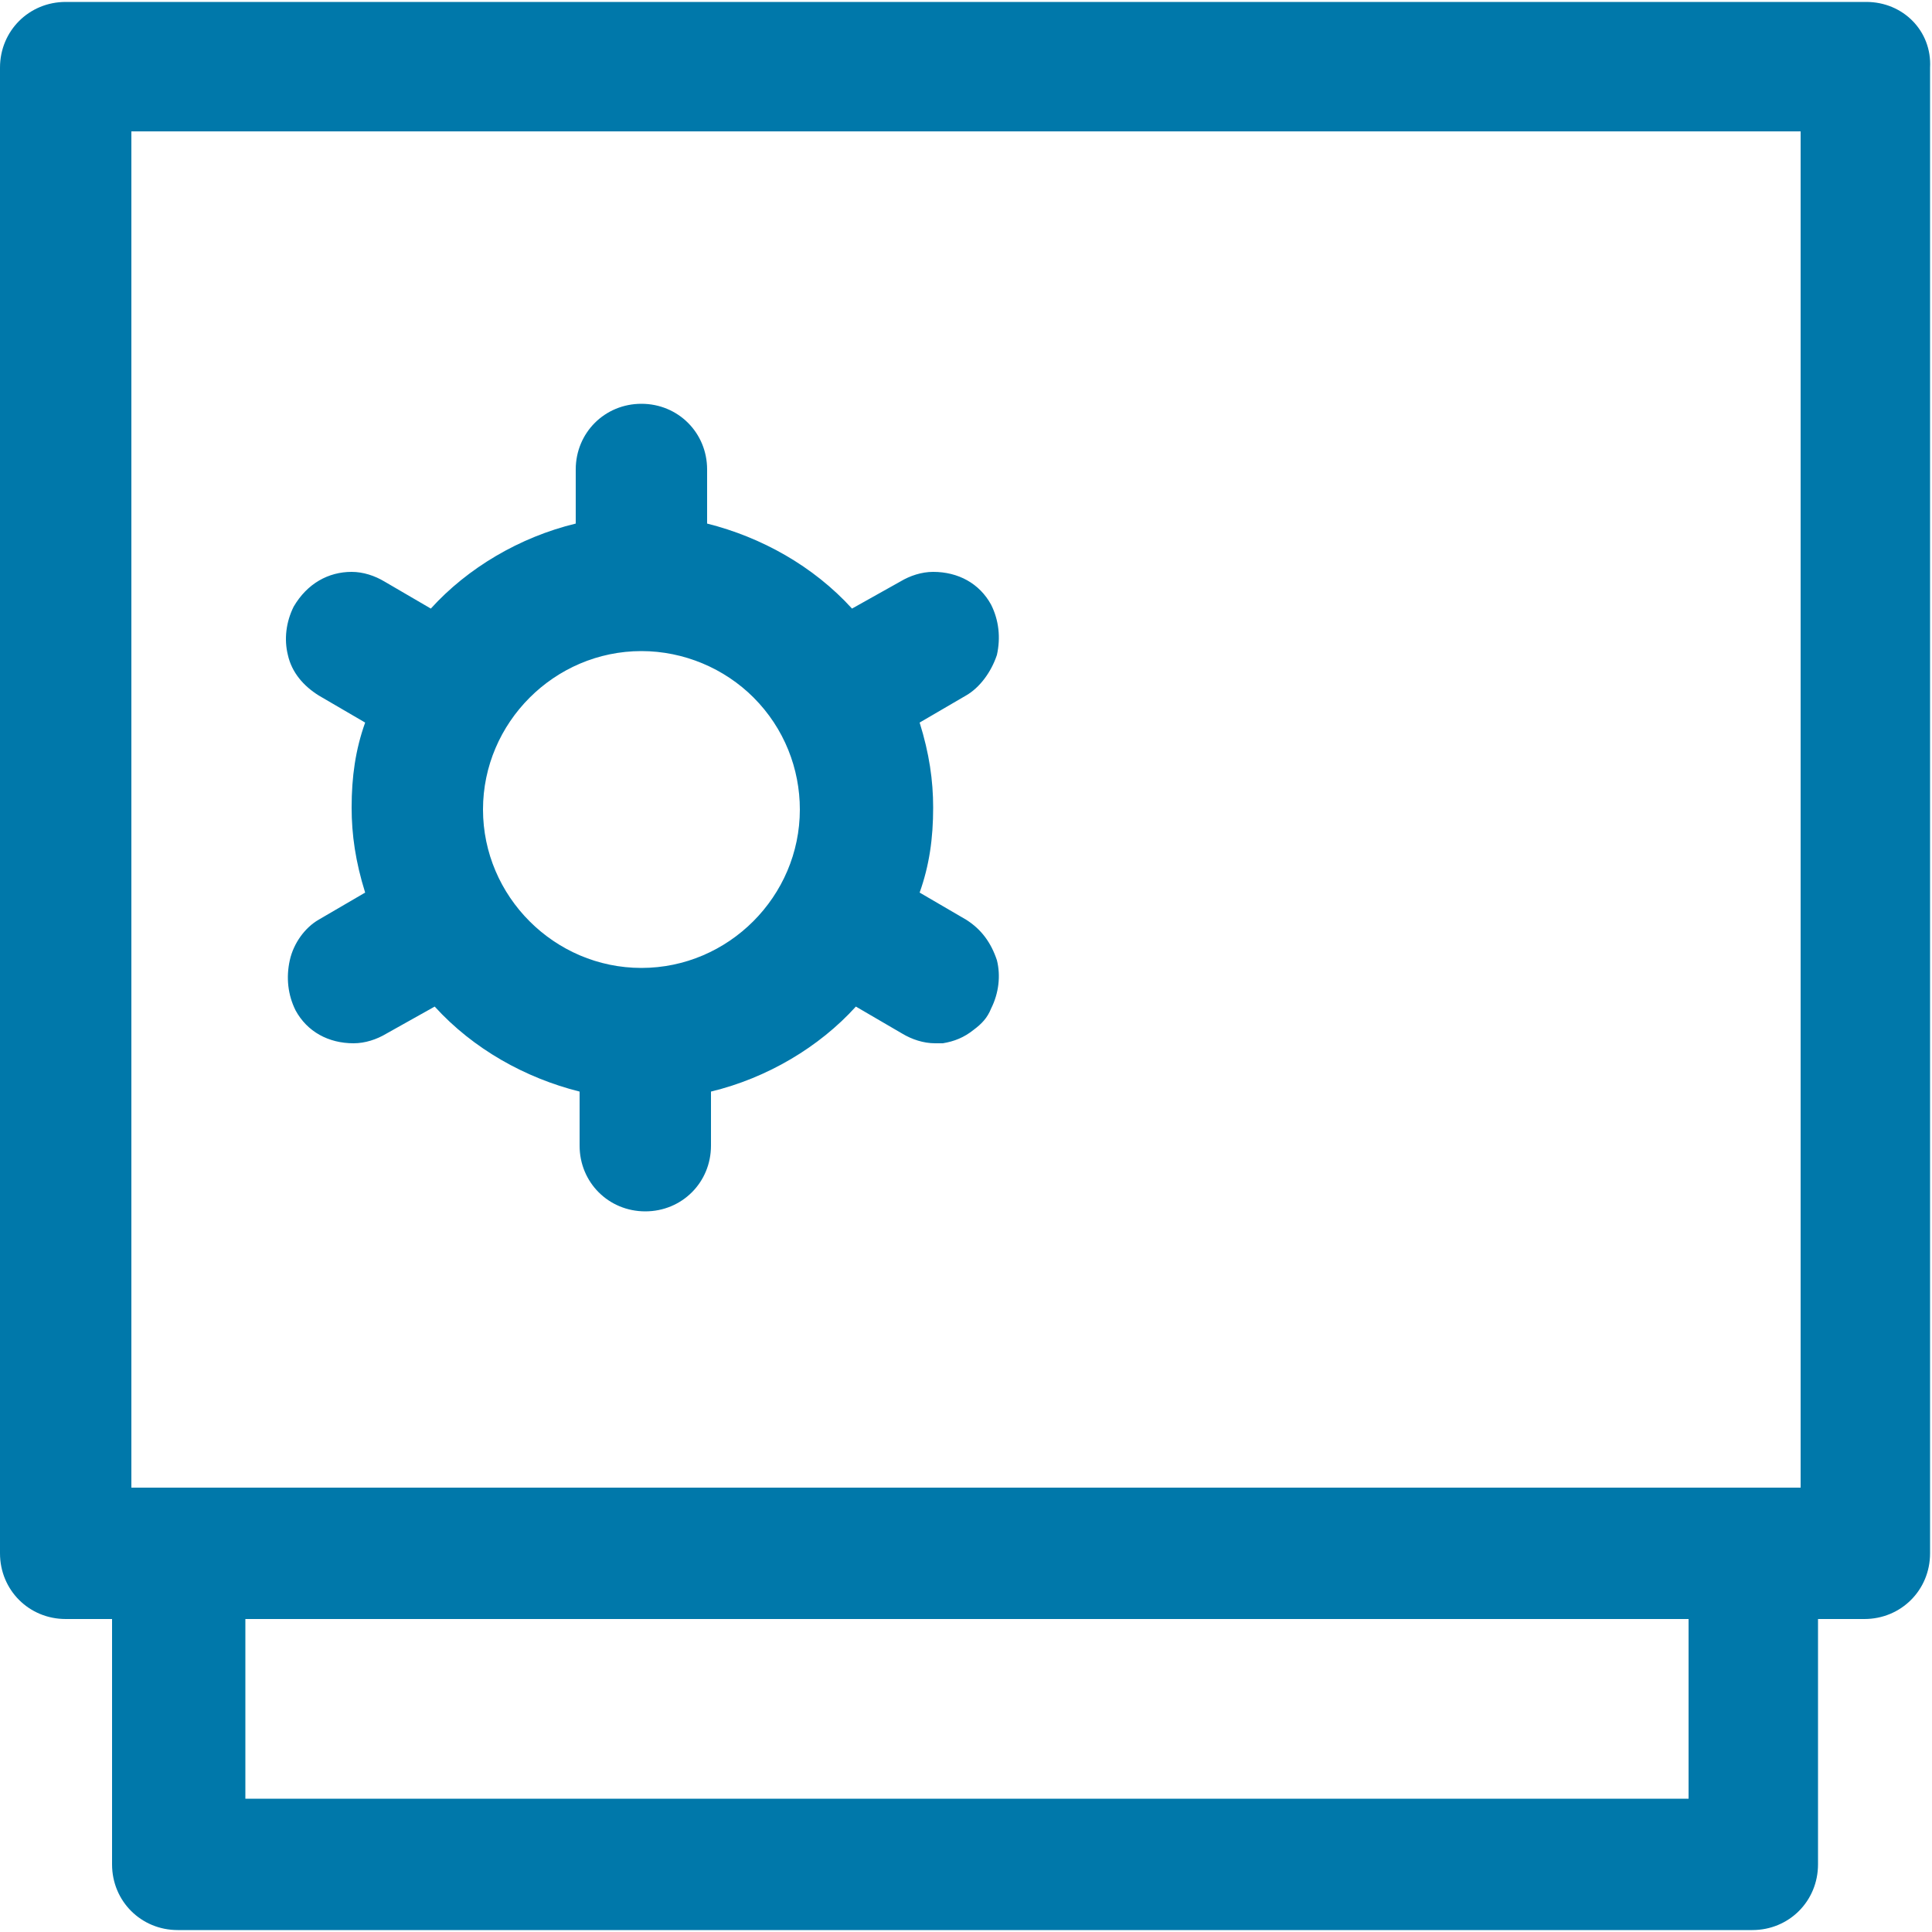 <?xml version="1.0" encoding="utf-8"?>
<!-- Generator: Adobe Illustrator 24.1.0, SVG Export Plug-In . SVG Version: 6.00 Build 0)  -->
<svg version="1.1" xmlns="http://www.w3.org/2000/svg" xmlns:xlink="http://www.w3.org/1999/xlink" x="0px" y="0px"
	 viewBox="0 0 100 100" style="enable-background:new 0 0 100 100;" xml:space="preserve">
<style type="text/css">
	.st0{fill:#FFFFFF;}
	.st1{fill:#0078AA;}
	.st2{fill-rule:evenodd;clip-rule:evenodd;fill:#0078AA;}
	.st3{fill:none;stroke:#E6E600;stroke-width:7;stroke-linecap:round;stroke-linejoin:round;}
	.st4{fill:none;}
</style>
<g id="Layer_1">
	<g>
		<path class="st1" d="M96.6,0.1H3.4C1.5,0.1,0,1.6,0,3.5v76.9c0,1.9,1.5,3.4,3.4,3.4h2.4v12.7c0,1.9,1.5,3.4,3.4,3.4h81.5
			c1.9,0,3.4-1.5,3.4-3.4V83.8h2.4c1.9,0,3.4-1.5,3.4-3.4V3.5C100,1.6,98.5,0.1,96.6,0.1z M87.4,83.8v9.3H12.7v-9.3H87.4z M93.2,6.8
			V77H6.8V6.8H93.2z"/>
		<path class="st1" d="M50,47.6l-2.4-1.4c0.5-1.4,0.7-2.8,0.7-4.4c0-1.4-0.2-2.8-0.7-4.4l2.4-1.4c0.7-0.4,1.3-1.2,1.6-2.1
			c0.2-0.9,0.1-1.8-0.3-2.6c-0.6-1.1-1.7-1.7-3-1.7c-0.6,0-1.2,0.2-1.7,0.5l-2.5,1.4c-2-2.2-4.7-3.7-7.5-4.4v-2.8
			c0-1.9-1.5-3.4-3.4-3.4c-1.9,0-3.4,1.5-3.4,3.4v2.8c-2.9,0.7-5.6,2.3-7.5,4.4l-2.4-1.4c-0.5-0.3-1.1-0.5-1.7-0.5
			c-1.2,0-2.3,0.6-3,1.8c-0.4,0.8-0.5,1.7-0.3,2.5c0.2,0.9,0.8,1.6,1.6,2.1l2.4,1.4c-0.5,1.4-0.7,2.8-0.7,4.4c0,1.4,0.2,2.8,0.7,4.4
			l-2.4,1.4c-0.7,0.4-1.3,1.2-1.5,2.1c-0.2,0.9-0.1,1.8,0.3,2.6c0.6,1.1,1.7,1.7,3,1.7c0.6,0,1.2-0.2,1.7-0.5l2.5-1.4
			c2,2.2,4.7,3.7,7.5,4.4v2.8c0,1.9,1.5,3.4,3.4,3.4c1.9,0,3.4-1.5,3.4-3.4v-2.8c2.9-0.7,5.6-2.3,7.5-4.4l2.4,1.4
			c0.5,0.3,1.1,0.5,1.7,0.5c0.1,0,0.3,0,0.4,0c0.6-0.1,1.1-0.3,1.6-0.7c0.4-0.3,0.7-0.6,0.9-1.1c0.4-0.8,0.5-1.7,0.3-2.5
			C51.3,48.8,50.8,48.1,50,47.6z M41.4,41.9c0,4.5-3.7,8.2-8.2,8.2c-4.5,0-8.2-3.7-8.2-8.2c0-4.5,3.7-8.2,8.2-8.2
			c2.2,0,4.3,0.9,5.8,2.4C40.6,37.7,41.4,39.8,41.4,41.9z"/>
	</g>
</g>
<g id="Layer_2">
</g>
</svg>
